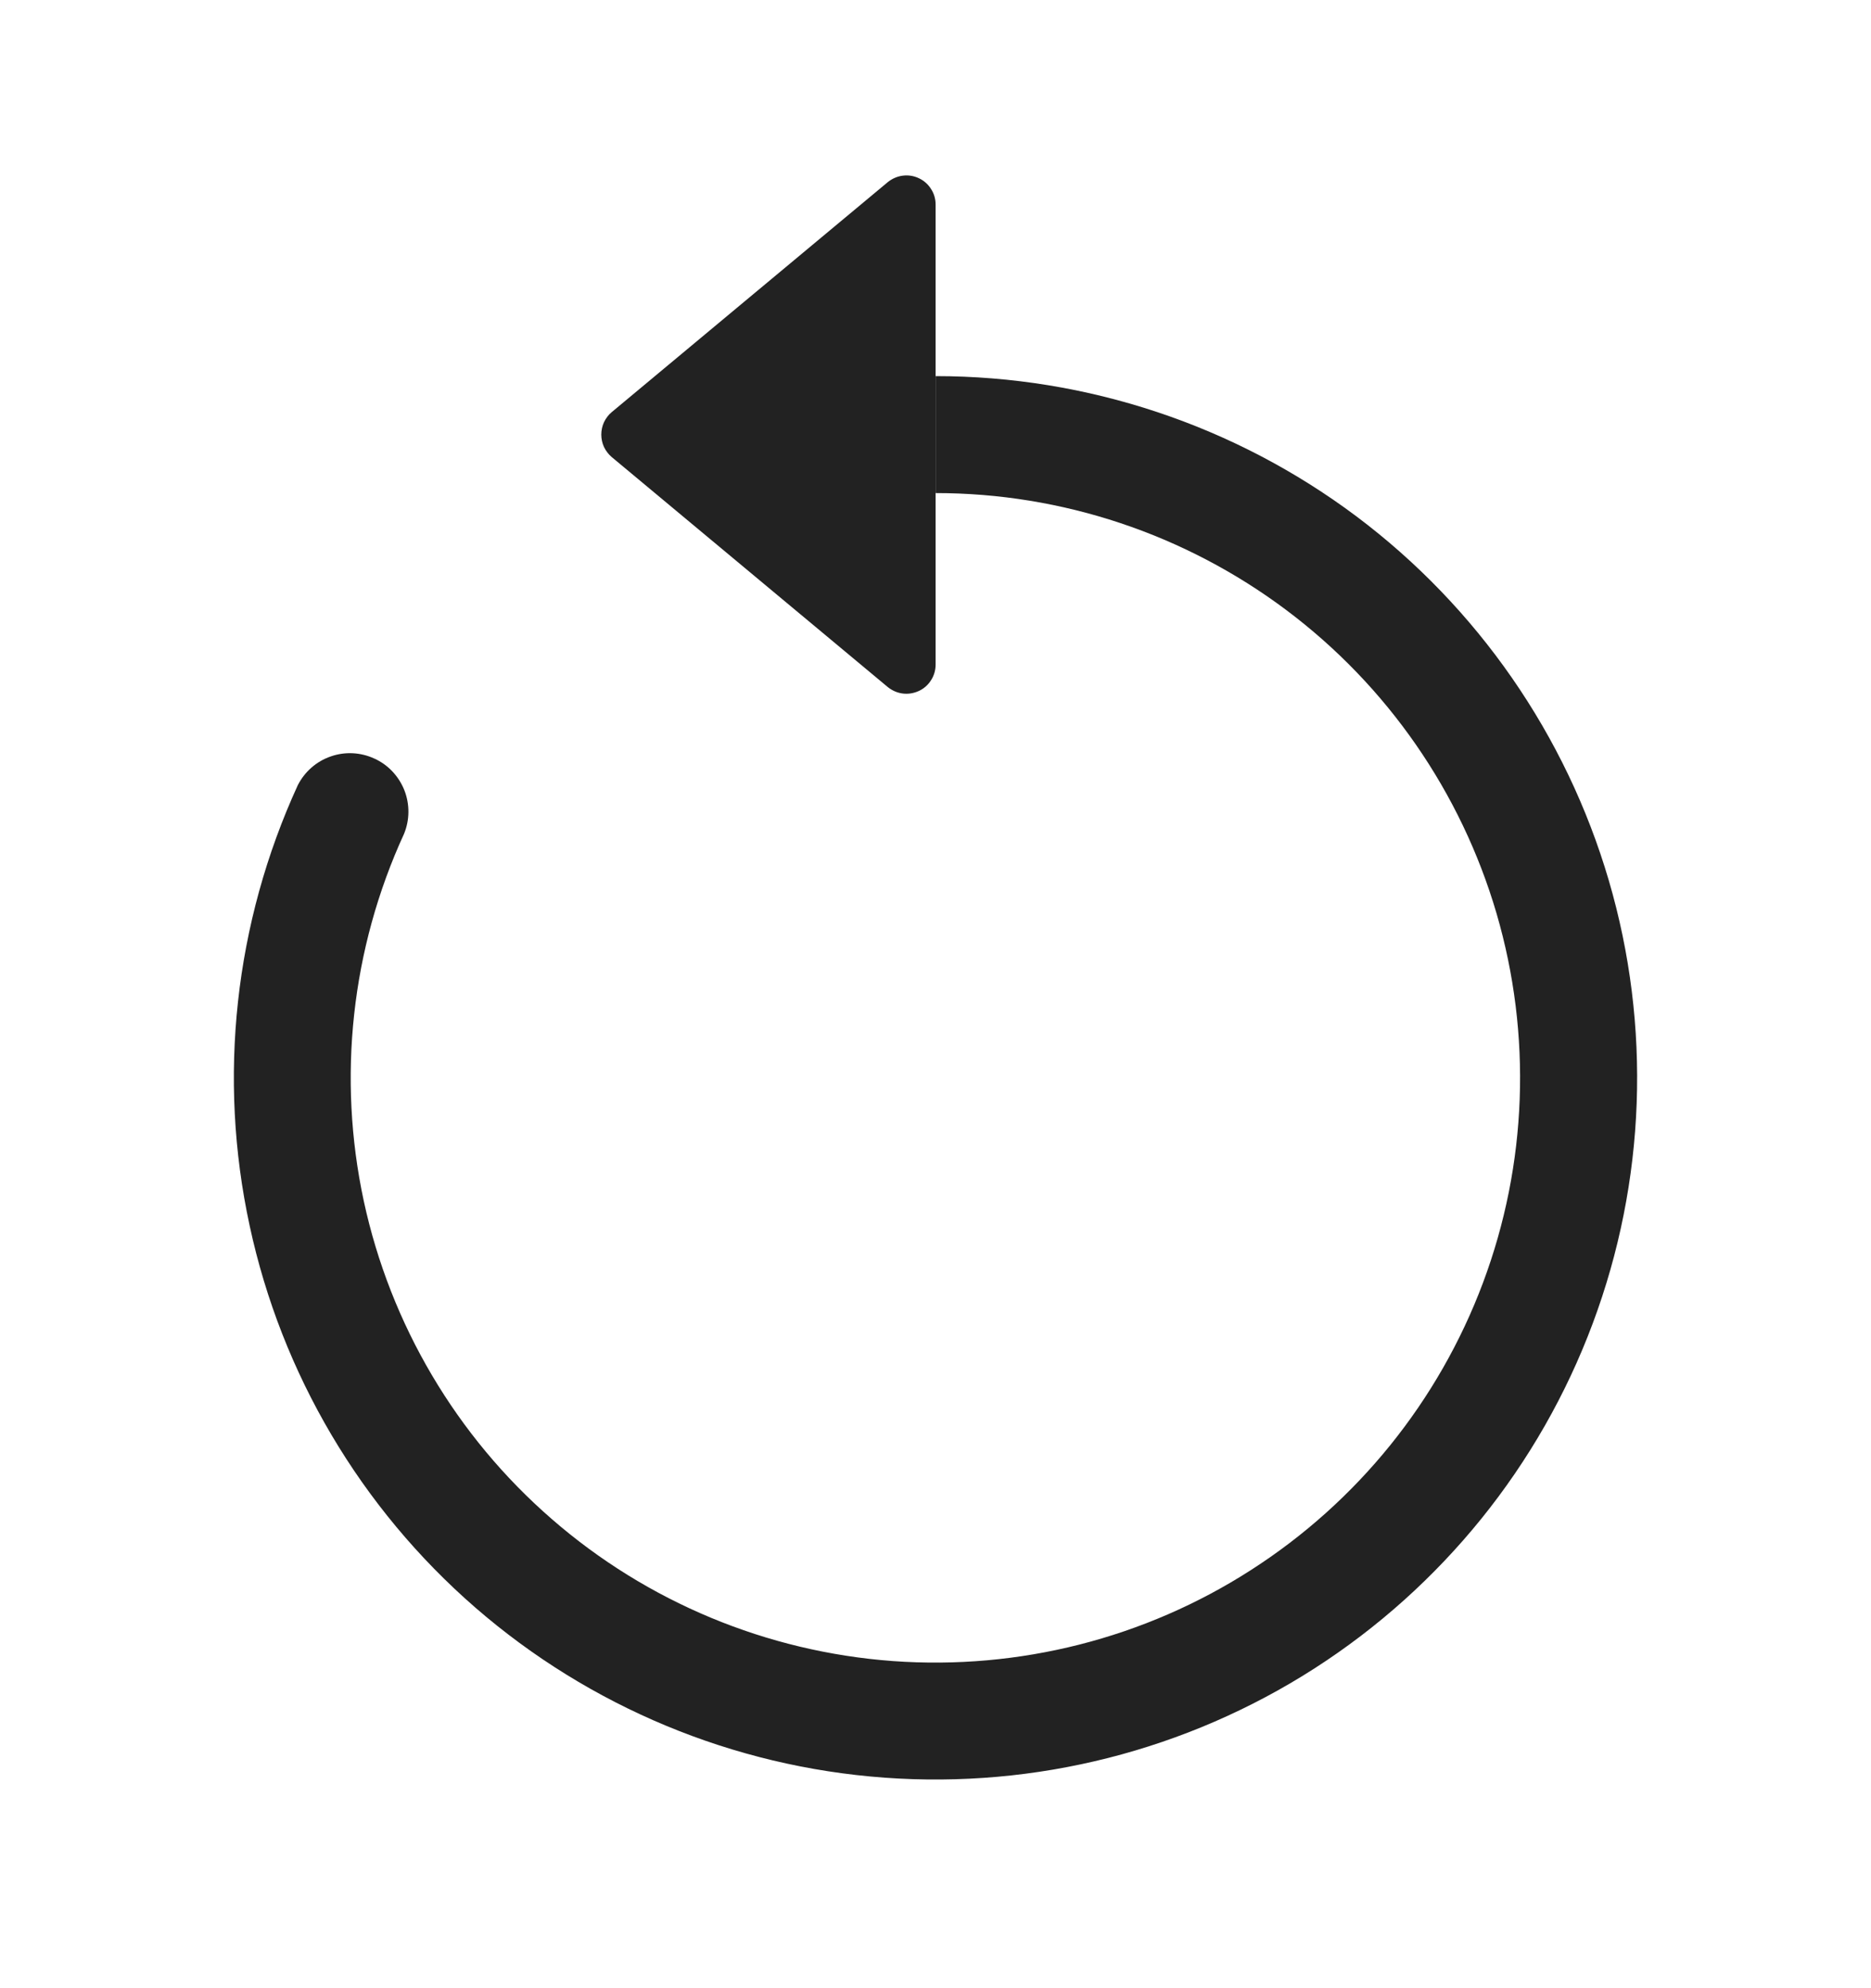 <svg width="16" height="17" viewBox="0 0 16 17" fill="none" xmlns="http://www.w3.org/2000/svg">
<path fill-rule="evenodd" clip-rule="evenodd" d="M8.001 4.216C9.082 4.216 10.133 4.567 10.998 5.215C11.863 5.863 12.494 6.774 12.798 7.811C13.101 8.848 13.061 9.956 12.682 10.968C12.303 11.98 11.607 12.842 10.697 13.425C9.788 14.009 8.713 14.281 7.636 14.203C6.558 14.124 5.534 13.698 4.719 12.989C3.903 12.281 3.339 11.326 3.111 10.27C2.884 9.214 3.004 8.112 3.455 7.13C3.504 7.011 3.505 6.877 3.458 6.757C3.41 6.637 3.319 6.539 3.201 6.486C3.084 6.432 2.95 6.425 2.828 6.468C2.706 6.51 2.606 6.598 2.547 6.713C2.006 7.892 1.861 9.214 2.135 10.481C2.408 11.749 3.085 12.894 4.064 13.745C5.043 14.595 6.271 15.106 7.564 15.2C8.858 15.294 10.147 14.967 11.239 14.267C12.33 13.567 13.166 12.532 13.62 11.317C14.074 10.103 14.123 8.774 13.758 7.529C13.393 6.285 12.635 5.192 11.598 4.414C10.56 3.637 9.298 3.216 8.001 3.216V4.216Z" fill="#222222"/>
<path d="M8.001 5.682V1.75C8.001 1.702 7.988 1.656 7.962 1.616C7.937 1.576 7.901 1.544 7.858 1.524C7.814 1.503 7.767 1.496 7.72 1.502C7.672 1.508 7.628 1.528 7.591 1.558L5.231 3.524C5.203 3.547 5.181 3.577 5.165 3.61C5.15 3.643 5.142 3.679 5.142 3.716C5.142 3.753 5.15 3.789 5.165 3.822C5.181 3.855 5.203 3.884 5.231 3.908L7.591 5.874C7.628 5.904 7.672 5.924 7.72 5.93C7.767 5.936 7.814 5.928 7.858 5.908C7.901 5.888 7.937 5.856 7.962 5.816C7.988 5.776 8.001 5.729 8.001 5.682Z" fill="#222222"/>
</svg>
